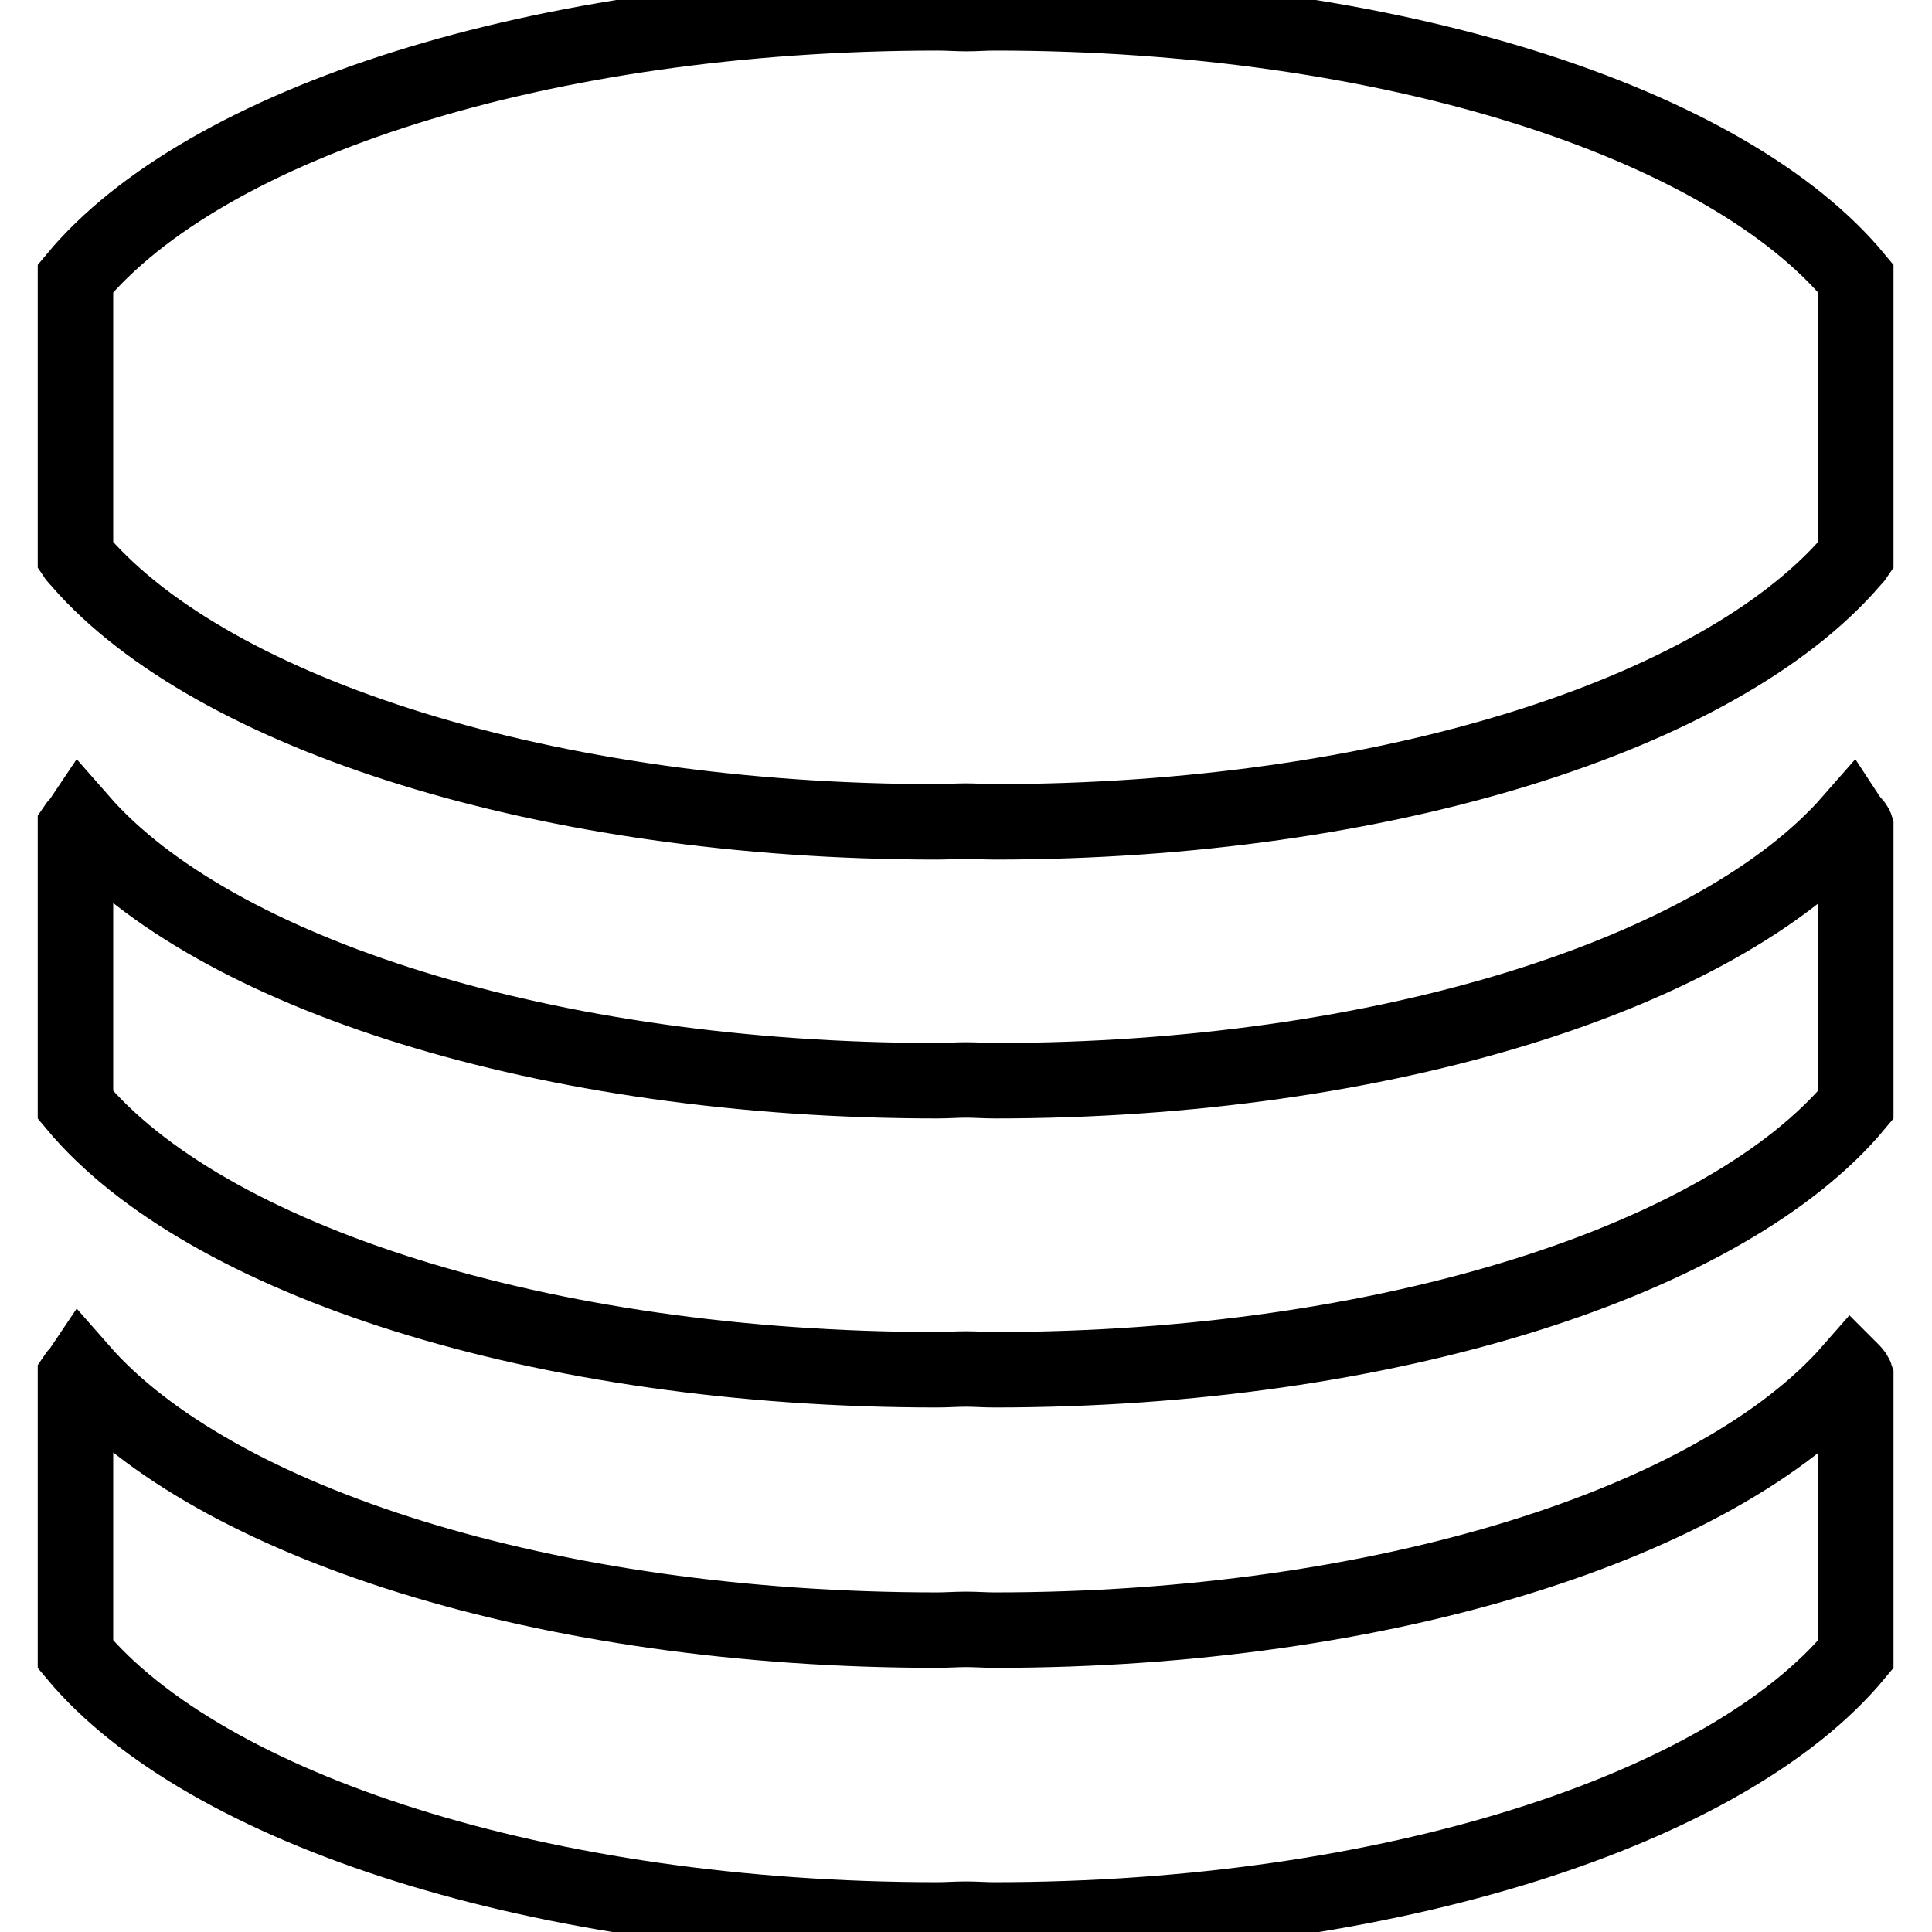 <?xml version="1.0" encoding="utf-8"?>
<!-- Svg Vector Icons : http://www.onlinewebfonts.com/icon -->
<!DOCTYPE svg PUBLIC "-//W3C//DTD SVG 1.1//EN" "http://www.w3.org/Graphics/SVG/1.1/DTD/svg11.dtd">
<svg version="1.1" xmlns="http://www.w3.org/2000/svg" xmlns:xlink="http://www.w3.org/1999/xlink" x="0px" y="0px" viewBox="0 0 256 256" enable-background="new 0 0 256 256" xml:space="preserve">
<g> <path stroke-width="10" fill-opacity="0" stroke="#000000"  d="M245.3,108.8c-17.6,20.1-61.7,34.4-113.5,34.4c-1.3,0-2.5-0.1-3.8-0.1c-1.3,0-2.5,0.1-3.8,0.1 c-51.9,0-95.9-14.3-113.5-34.4c-0.2,0.3-0.5,0.5-0.7,0.8v36.8c17.1,20.5,61.7,35.1,114.2,35.1c1.3,0,2.5-0.1,3.8-0.1 c1.2,0,2.5,0.1,3.7,0.1c52.5,0,97.2-14.7,114.2-35.1v-36.8C245.8,109.3,245.5,109.1,245.3,108.8L245.3,108.8z M131.8,1.7 c-1.3,0-2.5,0.1-3.7,0.1c-1.3,0-2.5-0.1-3.8-0.1C71.7,1.7,27.1,16.3,10,36.9v36.8c0.2,0.3,0.5,0.5,0.7,0.8 c17.6,20.1,61.7,34.4,113.5,34.4c1.3,0,2.5-0.1,3.8-0.1c1.2,0,2.5,0.1,3.7,0.1c51.9,0,96-14.3,113.5-34.4c0.2-0.3,0.5-0.5,0.7-0.8 V36.9C228.9,16.3,184.3,1.7,131.8,1.7L131.8,1.7z M245.3,181.6c-17.6,20.1-61.7,34.4-113.5,34.4c-1.3,0-2.5-0.1-3.8-0.1 c-1.3,0-2.5,0.1-3.8,0.1c-51.9,0-95.9-14.3-113.5-34.4c-0.2,0.3-0.5,0.5-0.7,0.8v36.8c17.1,20.5,61.7,35.2,114.2,35.2 c1.3,0,2.5-0.1,3.8-0.1c1.2,0,2.5,0.1,3.7,0.1c52.5,0,97.2-14.7,114.2-35.2v-36.8C245.8,182.1,245.5,181.8,245.3,181.6L245.3,181.6 z"/></g>
</svg>